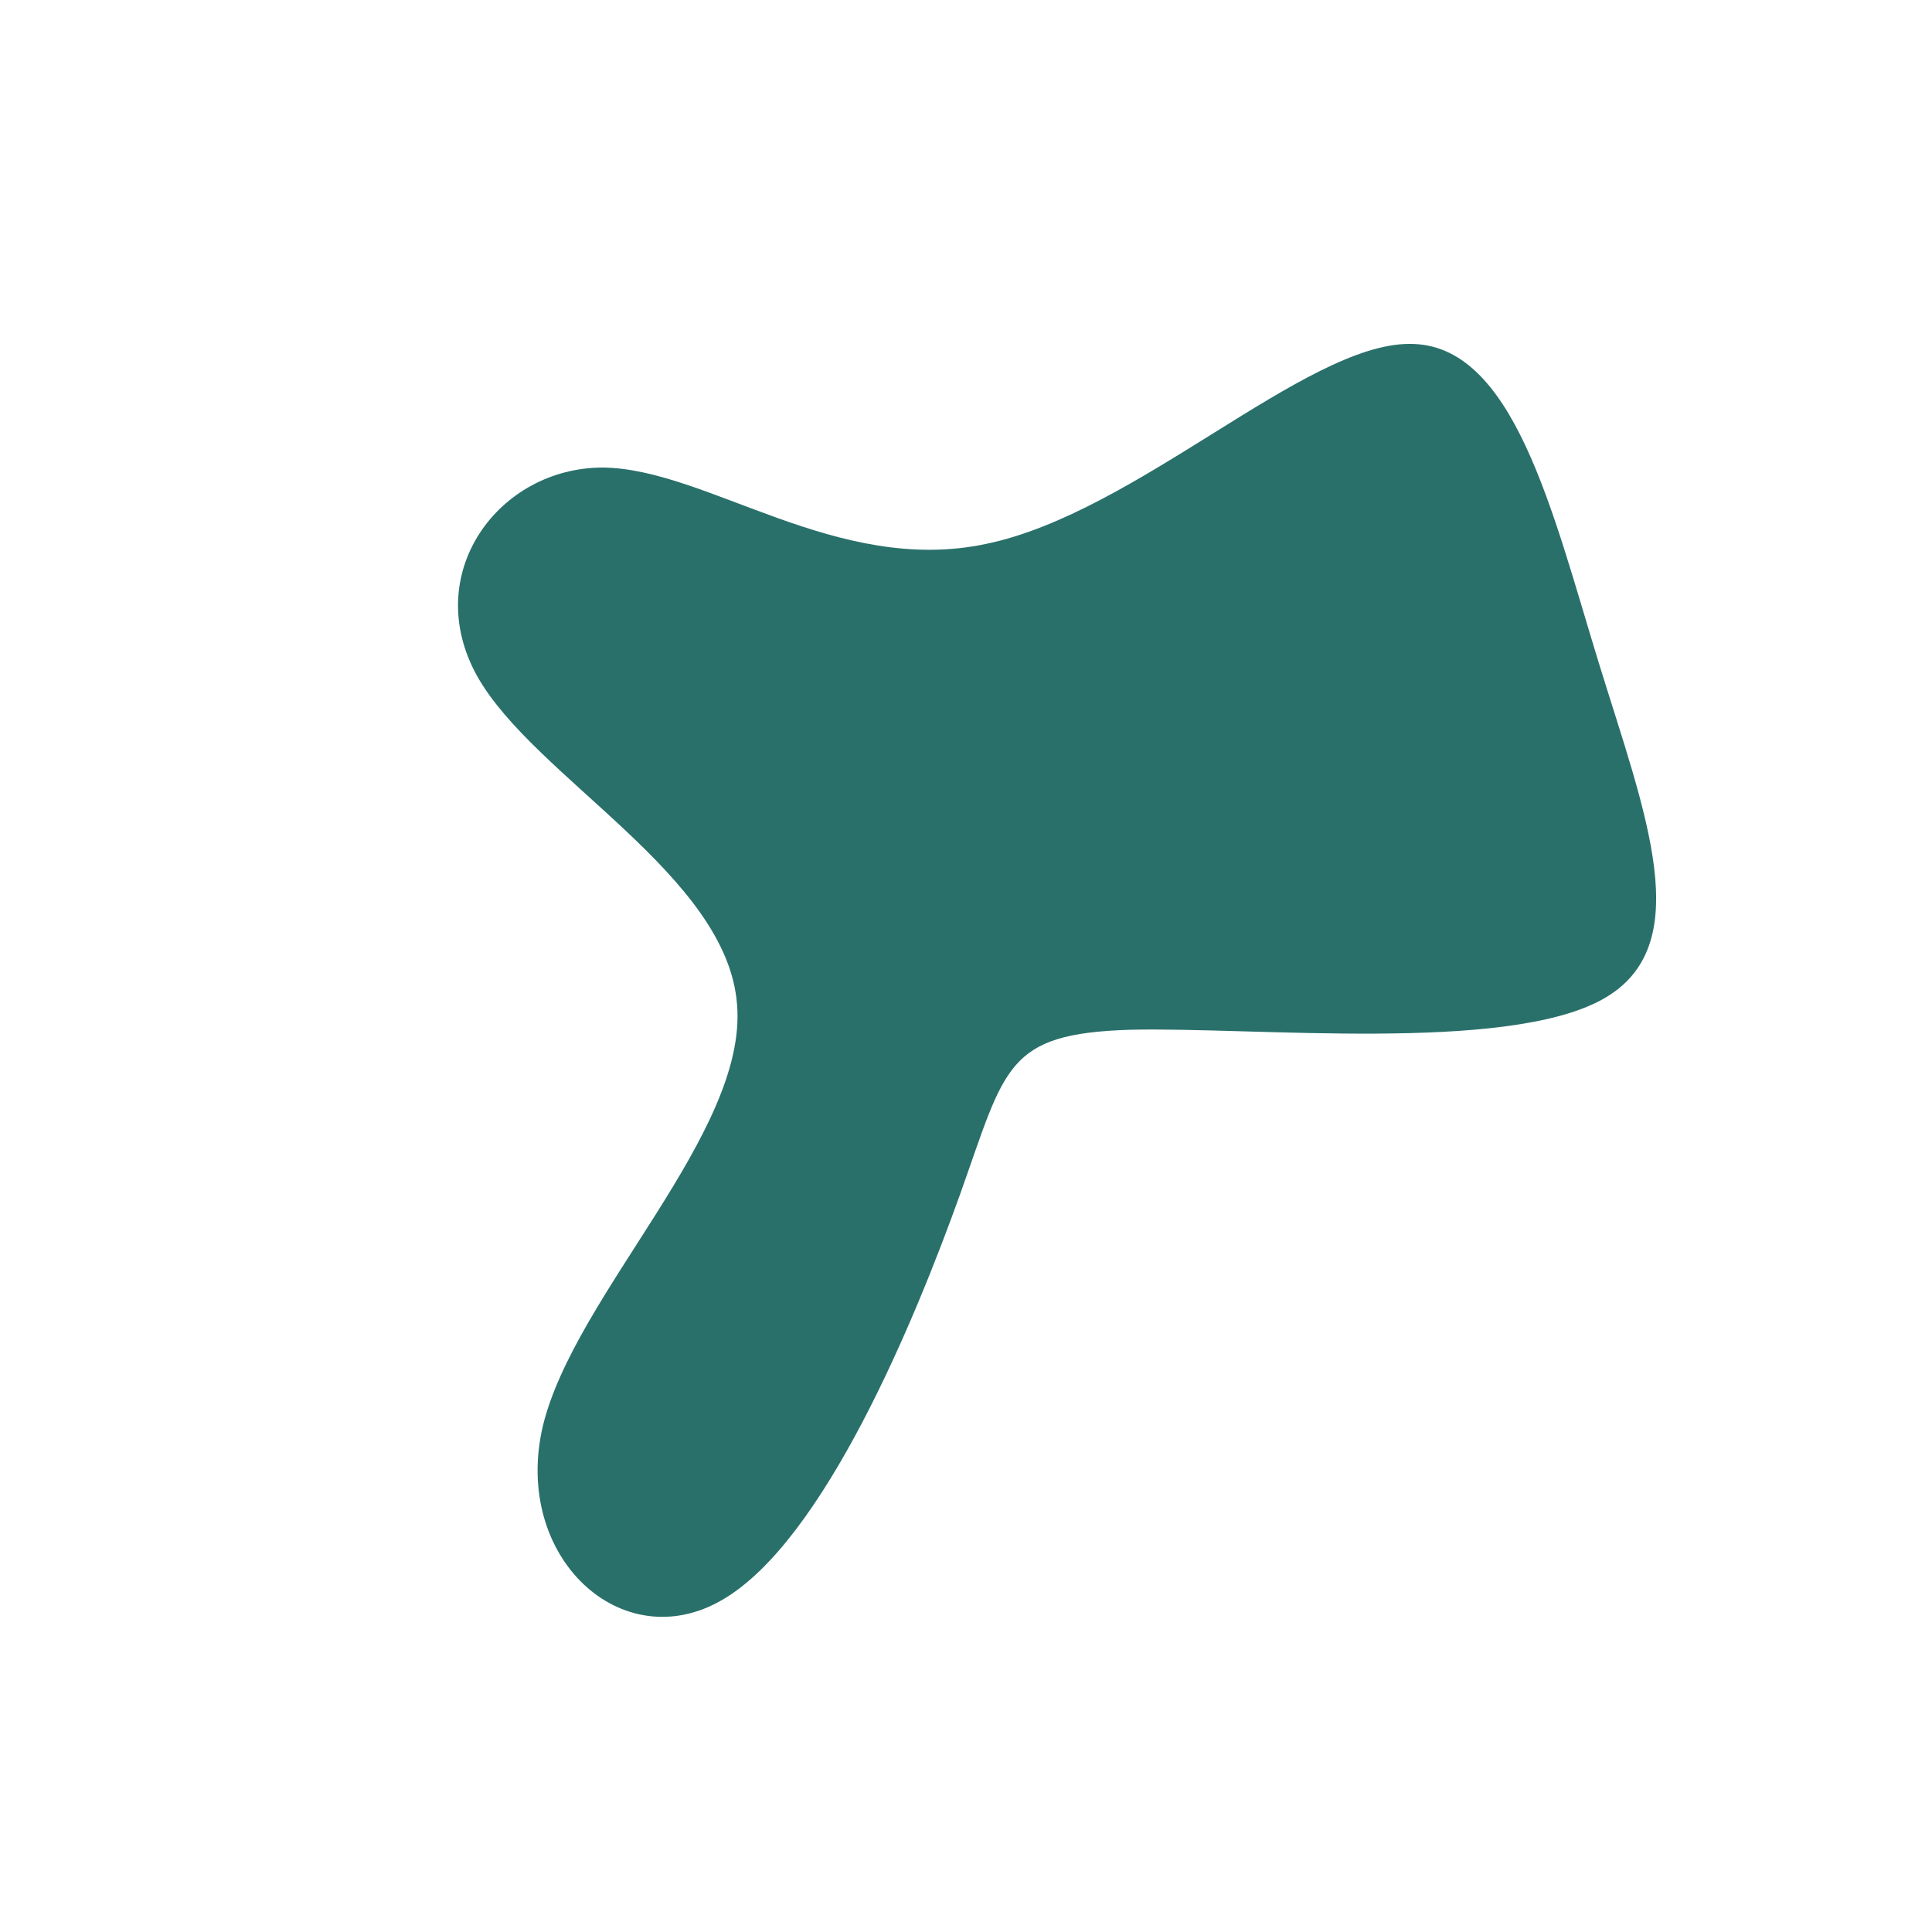 <?xml version="1.0" standalone="no"?>
<svg viewBox="0 0 200 200" xmlns="http://www.w3.org/2000/svg">
  <path fill="#29706B" d="M45.9,-64.4C56.7,-64.5,60.7,-47,65.5,-31.4C70.3,-15.8,75.9,-2,65.8,3.5C55.7,9,29.9,6.3,17,6.6C4.1,7,4.1,10.4,-0.6,23.6C-5.3,36.7,-14.7,59.5,-25.2,65.6C-35.6,71.7,-47,61.2,-43.8,47.6C-40.5,34,-22.6,17.3,-23.7,4C-24.7,-9.4,-44.7,-19.5,-50.6,-30C-56.5,-40.6,-48.4,-51.6,-37.6,-51.6C-26.8,-51.5,-13.4,-40.4,2.1,-43.7C17.6,-46.9,35.1,-64.4,45.9,-64.4Z" transform="translate(100 100)" />
</svg>
